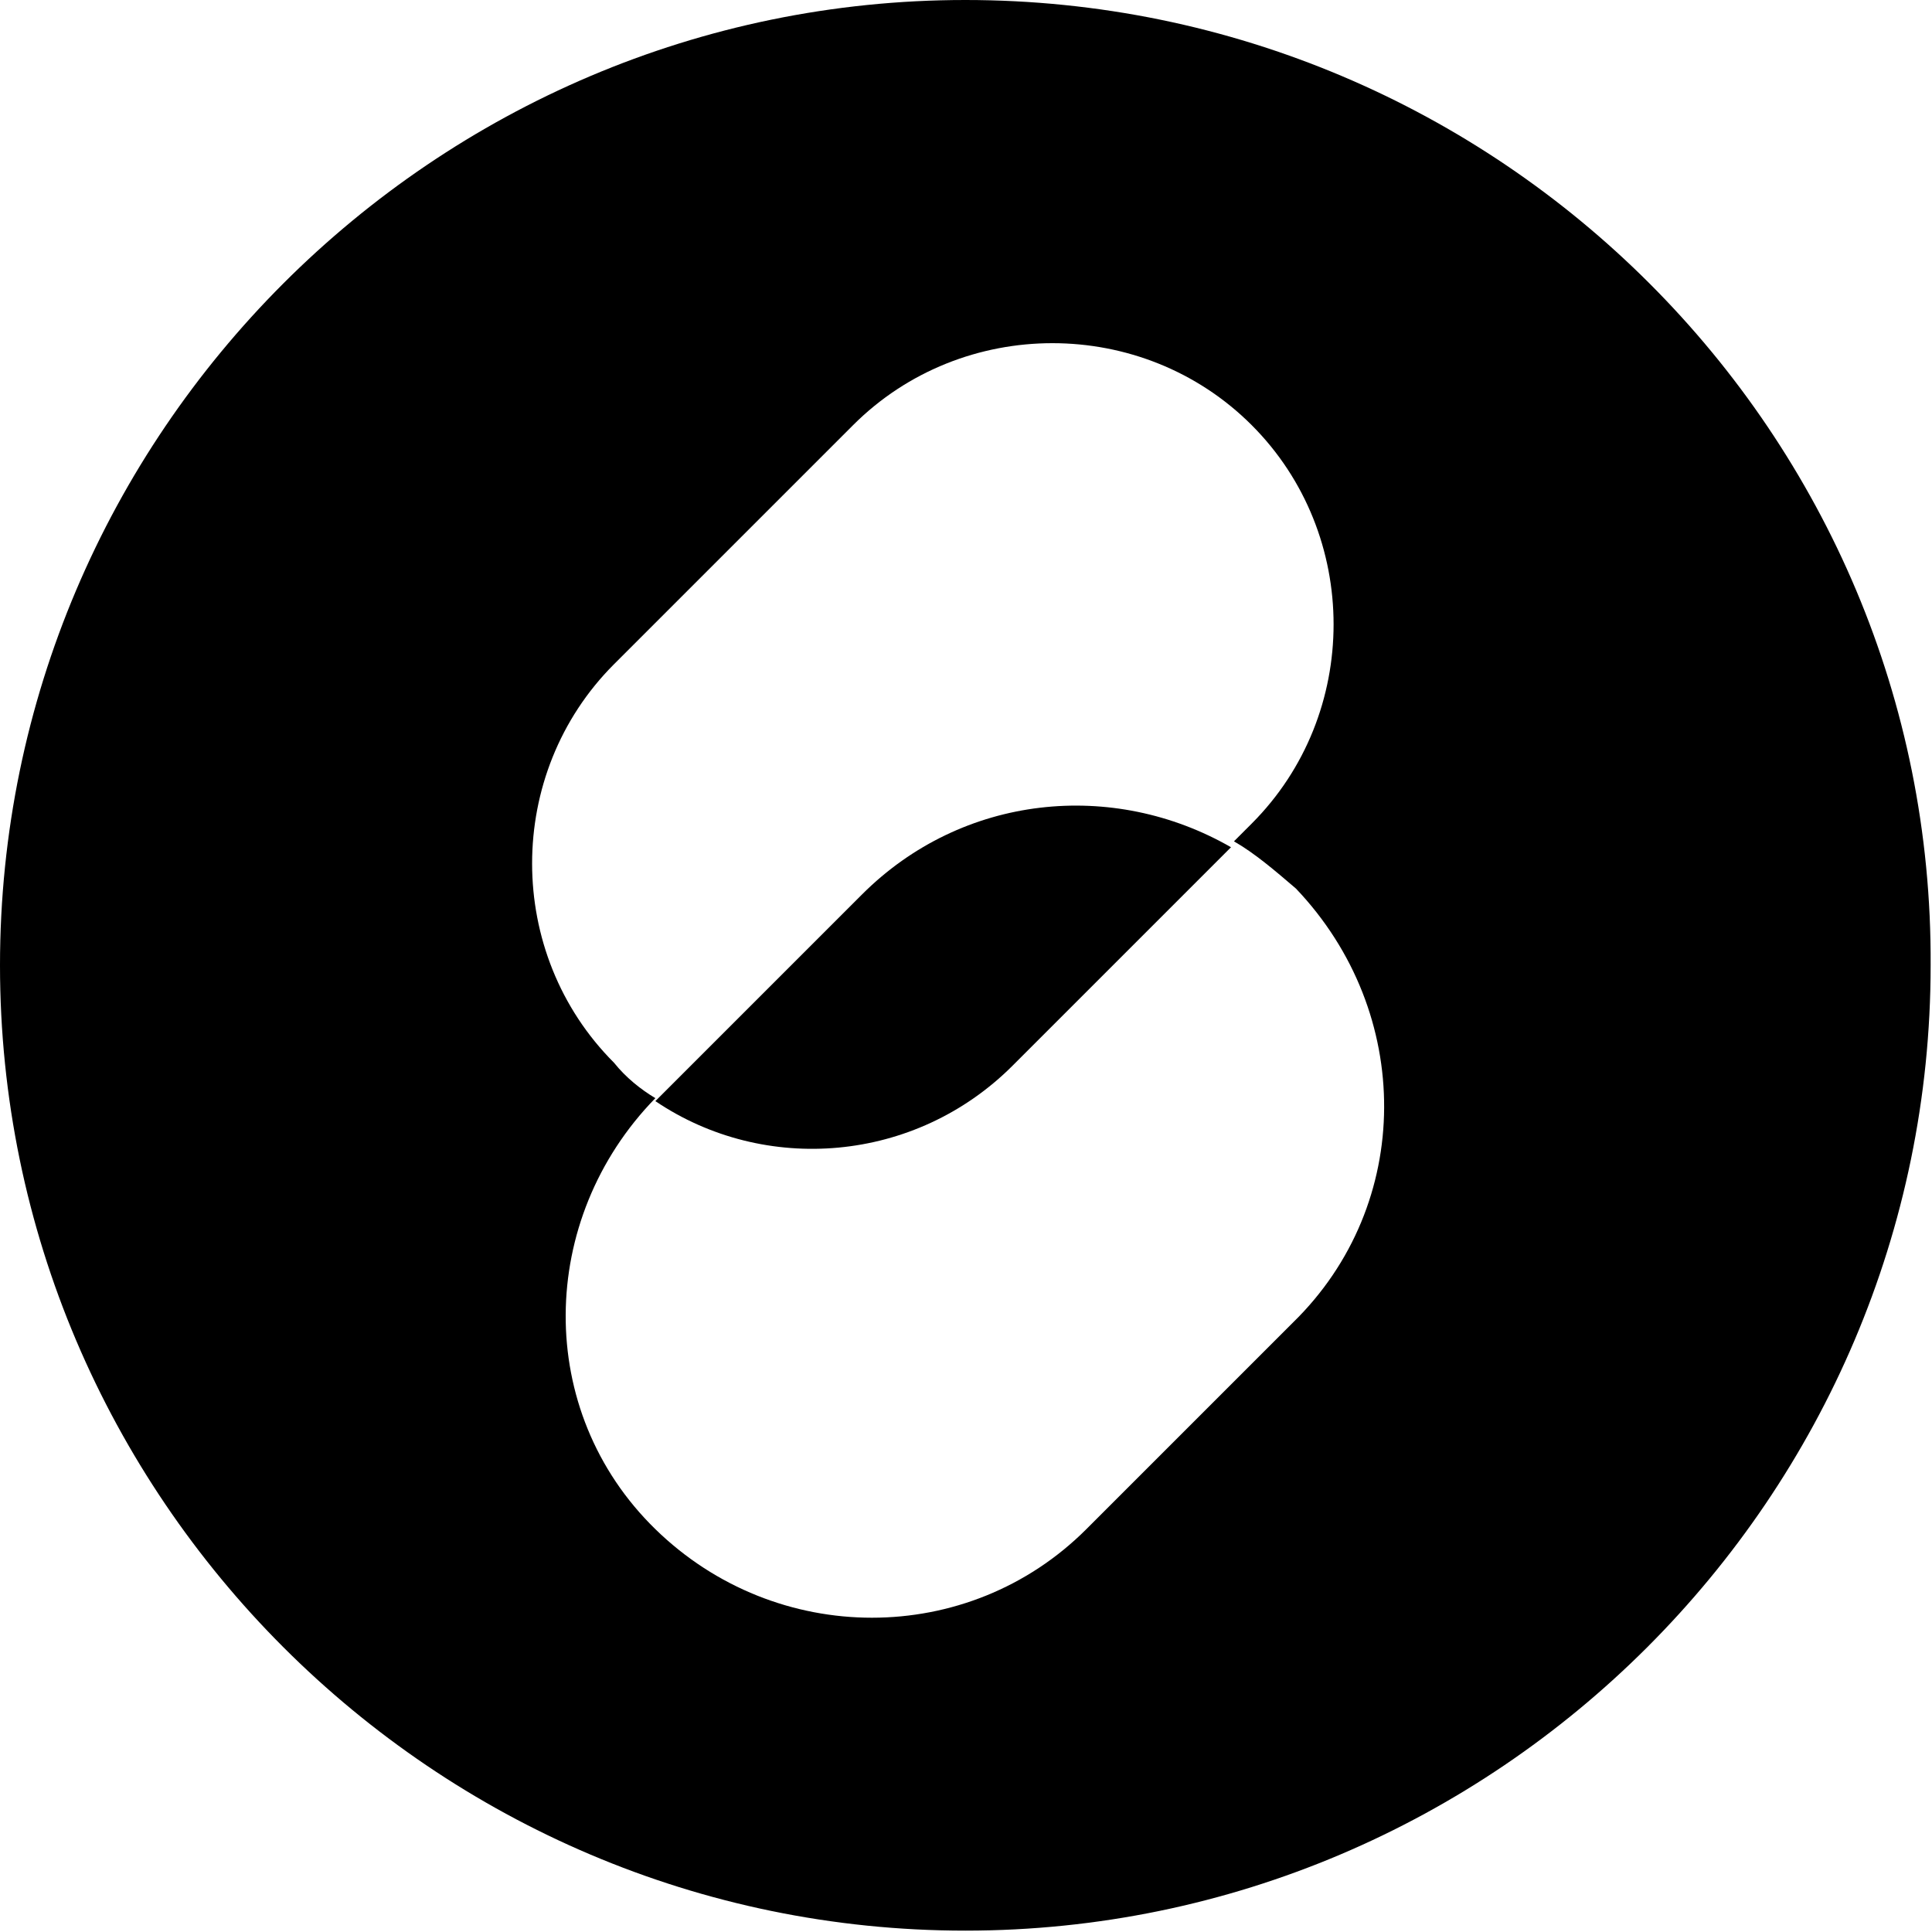<svg width="597" height="597" viewBox="0 0 597 597" fill="none" xmlns="http://www.w3.org/2000/svg">
    <path
        d="M312.886 329.304L380.388 261.801C343.9 240.821 297.378 245.382 266.363 276.397L202.51 340.251C236.261 363.056 282.783 359.407 312.886 329.304Z"
        fill="black" />
    <path
        d="M298.289 0C134.093 0 0 134.093 0 298.289C0 462.485 134.093 596.578 298.289 596.578C462.485 596.578 596.578 462.485 596.578 298.289C597.49 134.093 463.397 0 298.289 0ZM399.543 408.665L335.689 472.519C299.201 509.007 239.908 509.007 202.508 472.519C165.108 436.031 166.02 376.738 202.508 339.338C197.947 336.601 193.386 332.953 189.737 328.392C155.986 294.64 155.986 238.996 189.737 205.245L263.625 131.357C297.377 97.605 353.021 97.605 386.772 131.357C420.524 165.108 420.524 220.752 386.772 254.503L381.299 259.977C387.684 263.625 394.07 269.099 400.455 274.572C436.943 312.884 436.943 372.177 399.543 408.665Z"
        fill="black" />
</svg>
    